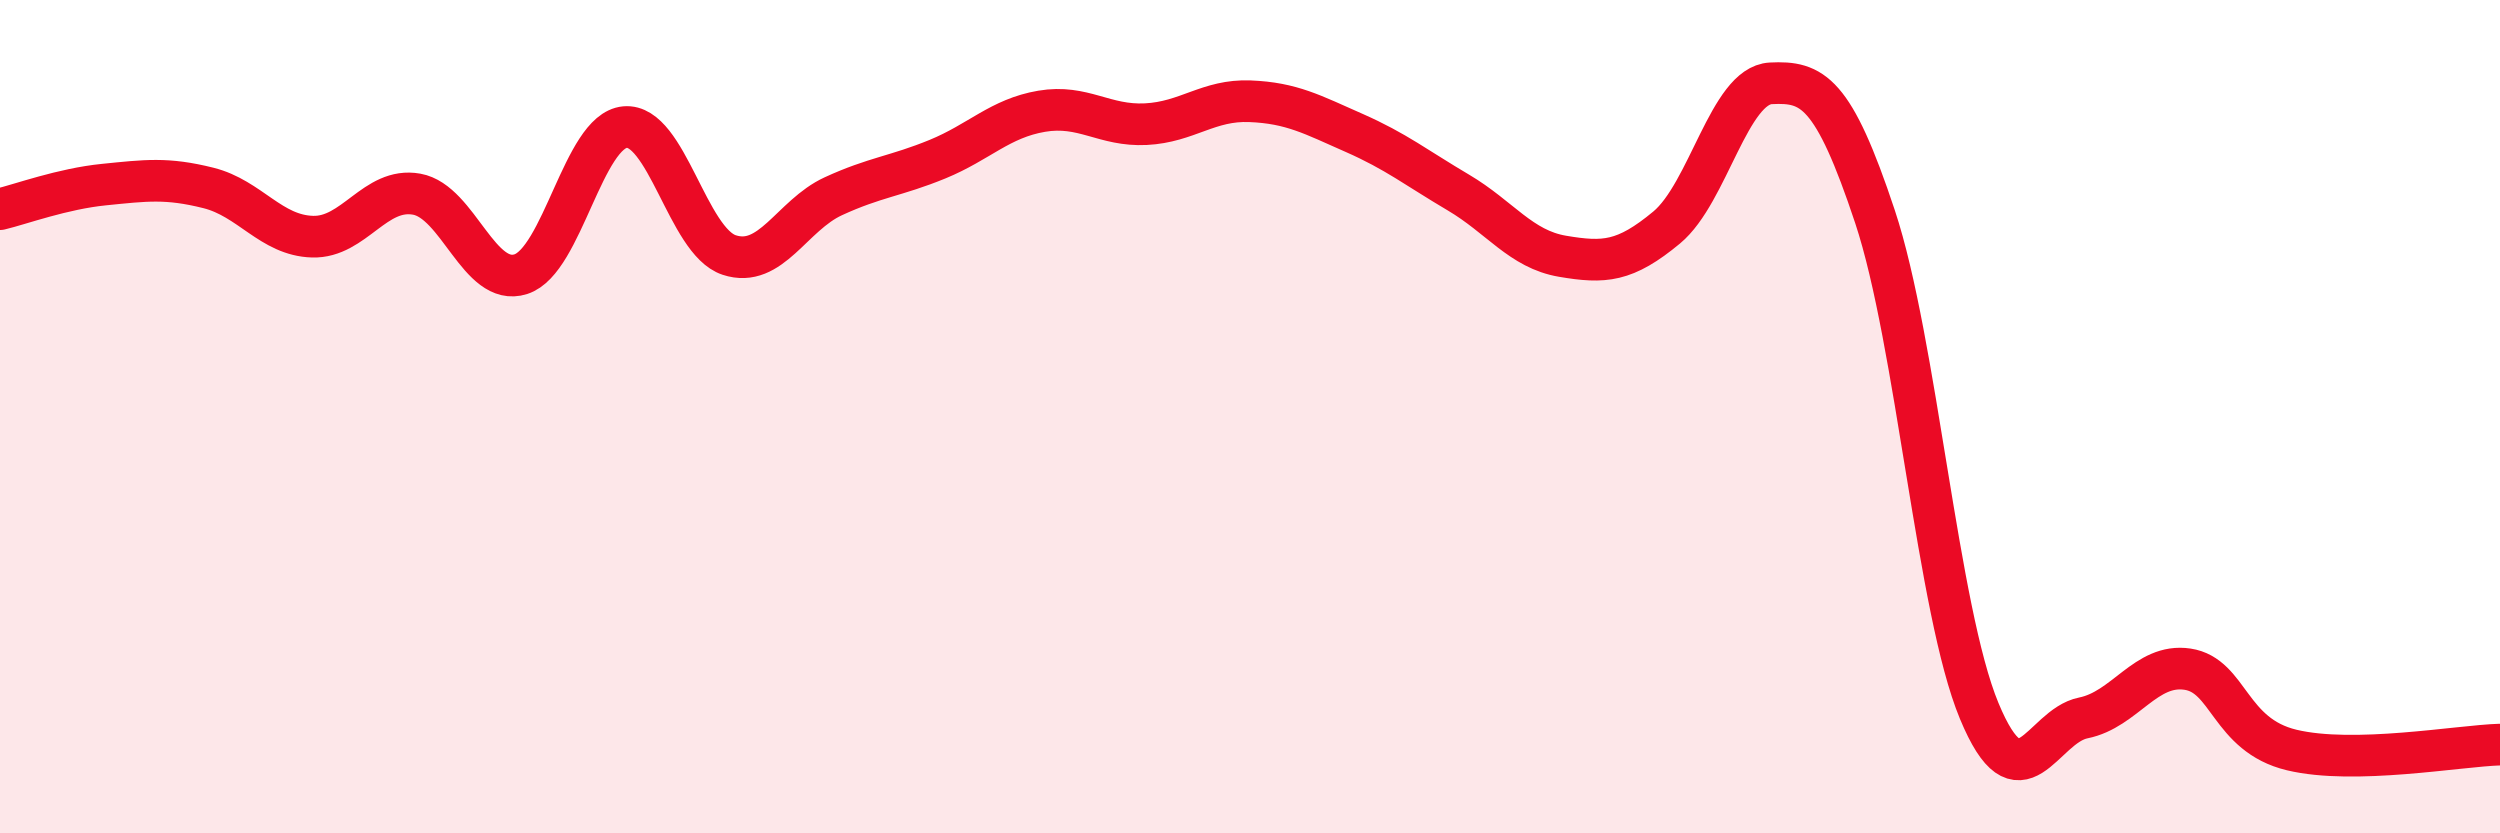 
    <svg width="60" height="20" viewBox="0 0 60 20" xmlns="http://www.w3.org/2000/svg">
      <path
        d="M 0,5.02 C 0.5,4.9 1.5,4.53 2.5,4.43 C 3.5,4.33 4,4.26 5,4.51 C 6,4.76 6.5,5.65 7.5,5.68 C 8.5,5.71 9,4.48 10,4.66 C 11,4.84 11.5,6.9 12.5,6.58 C 13.5,6.26 14,3.14 15,3.05 C 16,2.96 16.5,5.79 17.5,6.12 C 18.5,6.45 19,5.17 20,4.71 C 21,4.25 21.5,4.23 22.5,3.82 C 23.5,3.41 24,2.84 25,2.67 C 26,2.5 26.5,3.03 27.5,2.98 C 28.5,2.93 29,2.39 30,2.43 C 31,2.47 31.5,2.75 32.5,3.19 C 33.5,3.63 34,4.03 35,4.62 C 36,5.21 36.5,5.98 37.5,6.15 C 38.5,6.32 39,6.29 40,5.46 C 41,4.63 41.5,2.05 42.5,2 C 43.5,1.95 44,2.19 45,5.2 C 46,8.21 46.5,14.65 47.5,17.06 C 48.5,19.47 49,17.43 50,17.23 C 51,17.03 51.5,15.91 52.5,16.06 C 53.5,16.21 53.5,17.64 55,18 C 56.5,18.36 59,17.9 60,17.87L60 20L0 20Z"
        fill="#EB0A25"
        opacity="0.1"
        stroke-linecap="round"
        stroke-linejoin="round"
      />
      <path
        d="M 0,5.02 C 0.5,4.9 1.5,4.53 2.5,4.43 C 3.5,4.33 4,4.26 5,4.51 C 6,4.76 6.5,5.65 7.5,5.68 C 8.5,5.71 9,4.48 10,4.66 C 11,4.84 11.5,6.9 12.5,6.58 C 13.5,6.26 14,3.14 15,3.05 C 16,2.96 16.5,5.79 17.5,6.12 C 18.5,6.45 19,5.17 20,4.71 C 21,4.25 21.5,4.23 22.5,3.82 C 23.5,3.41 24,2.84 25,2.67 C 26,2.5 26.5,3.03 27.5,2.98 C 28.5,2.93 29,2.39 30,2.43 C 31,2.47 31.5,2.75 32.5,3.19 C 33.5,3.63 34,4.03 35,4.62 C 36,5.21 36.5,5.98 37.5,6.15 C 38.5,6.32 39,6.29 40,5.46 C 41,4.63 41.5,2.05 42.5,2 C 43.5,1.95 44,2.19 45,5.2 C 46,8.21 46.5,14.65 47.5,17.06 C 48.5,19.47 49,17.43 50,17.23 C 51,17.03 51.5,15.91 52.5,16.06 C 53.5,16.21 53.5,17.64 55,18 C 56.5,18.36 59,17.9 60,17.87"
        stroke="#EB0A25"
        stroke-width="1"
        fill="none"
        stroke-linecap="round"
        stroke-linejoin="round"
      />
    </svg>
  